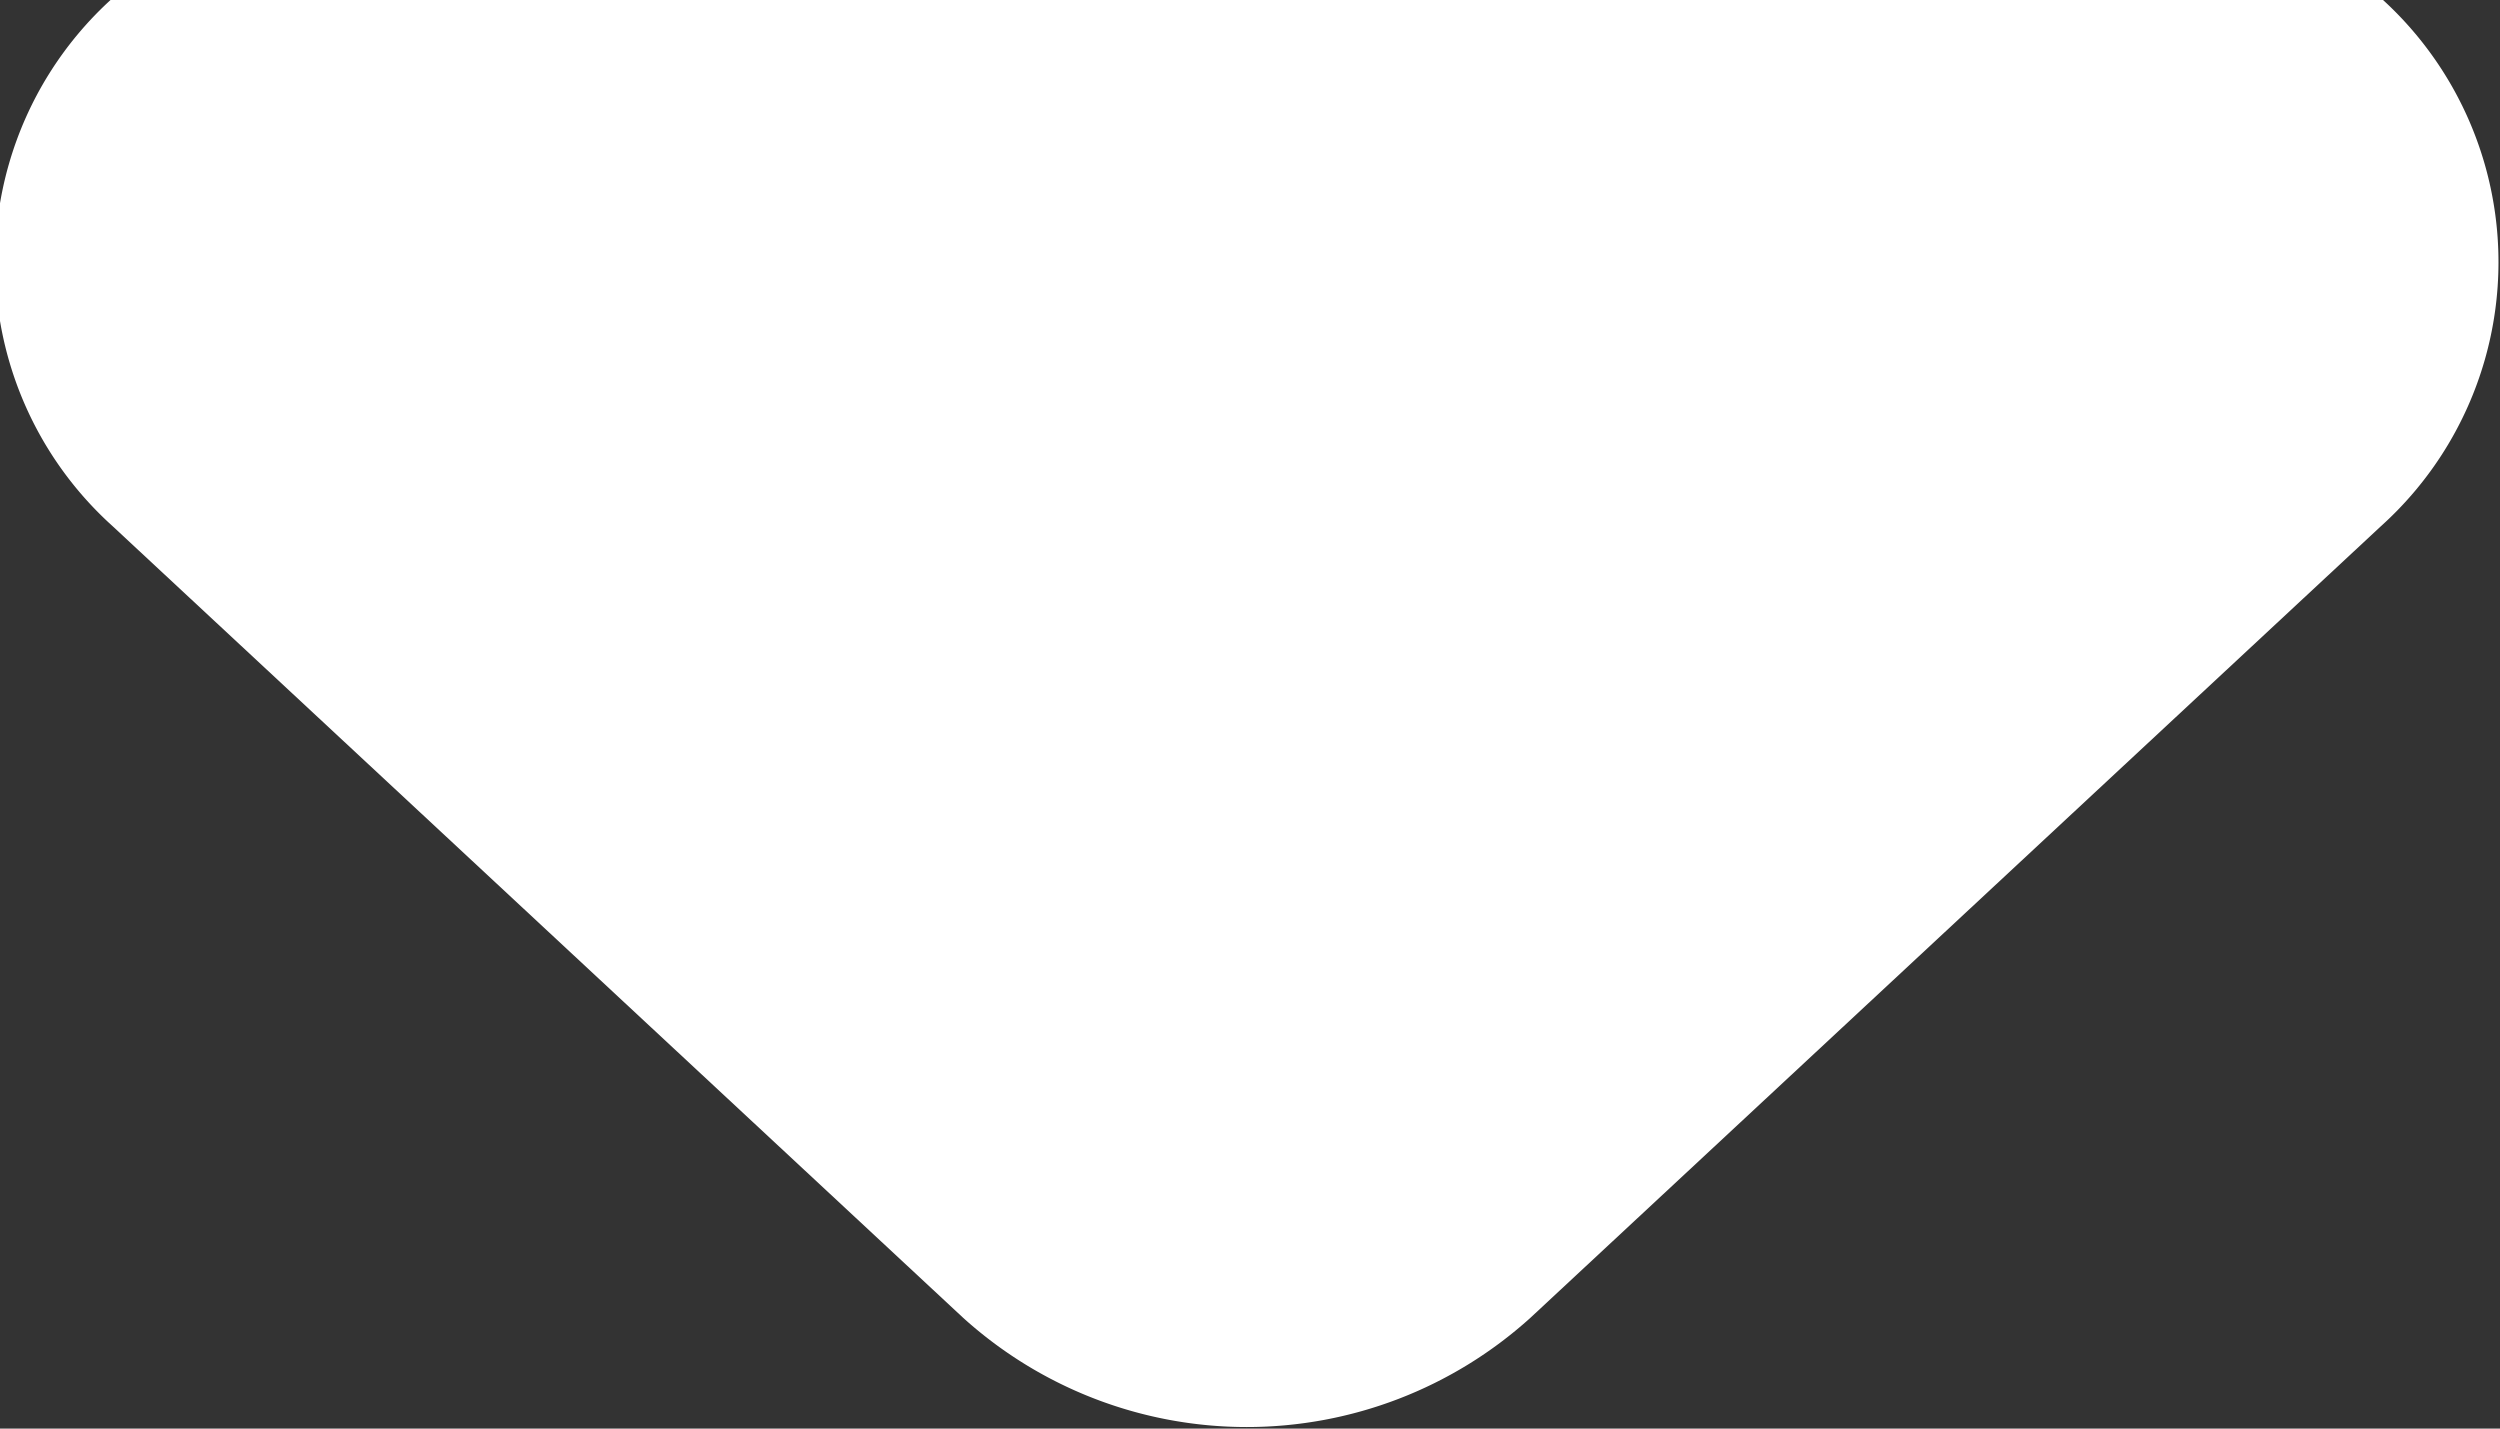 <svg xmlns="http://www.w3.org/2000/svg" width="7" height="4" viewBox="0 0 7 4"><rect x="0" y="0" width="7" height="4" fill="#333333" stroke="none"/><g><g><path fill="#fff" d="M6.667-.005a.995.995 0 0 1 0 1.478L4.285 3.69a1.184 1.184 0 0 1-1.588 0L.315 1.473a.995.995 0 0 1 0-1.478z"/></g></g></svg>